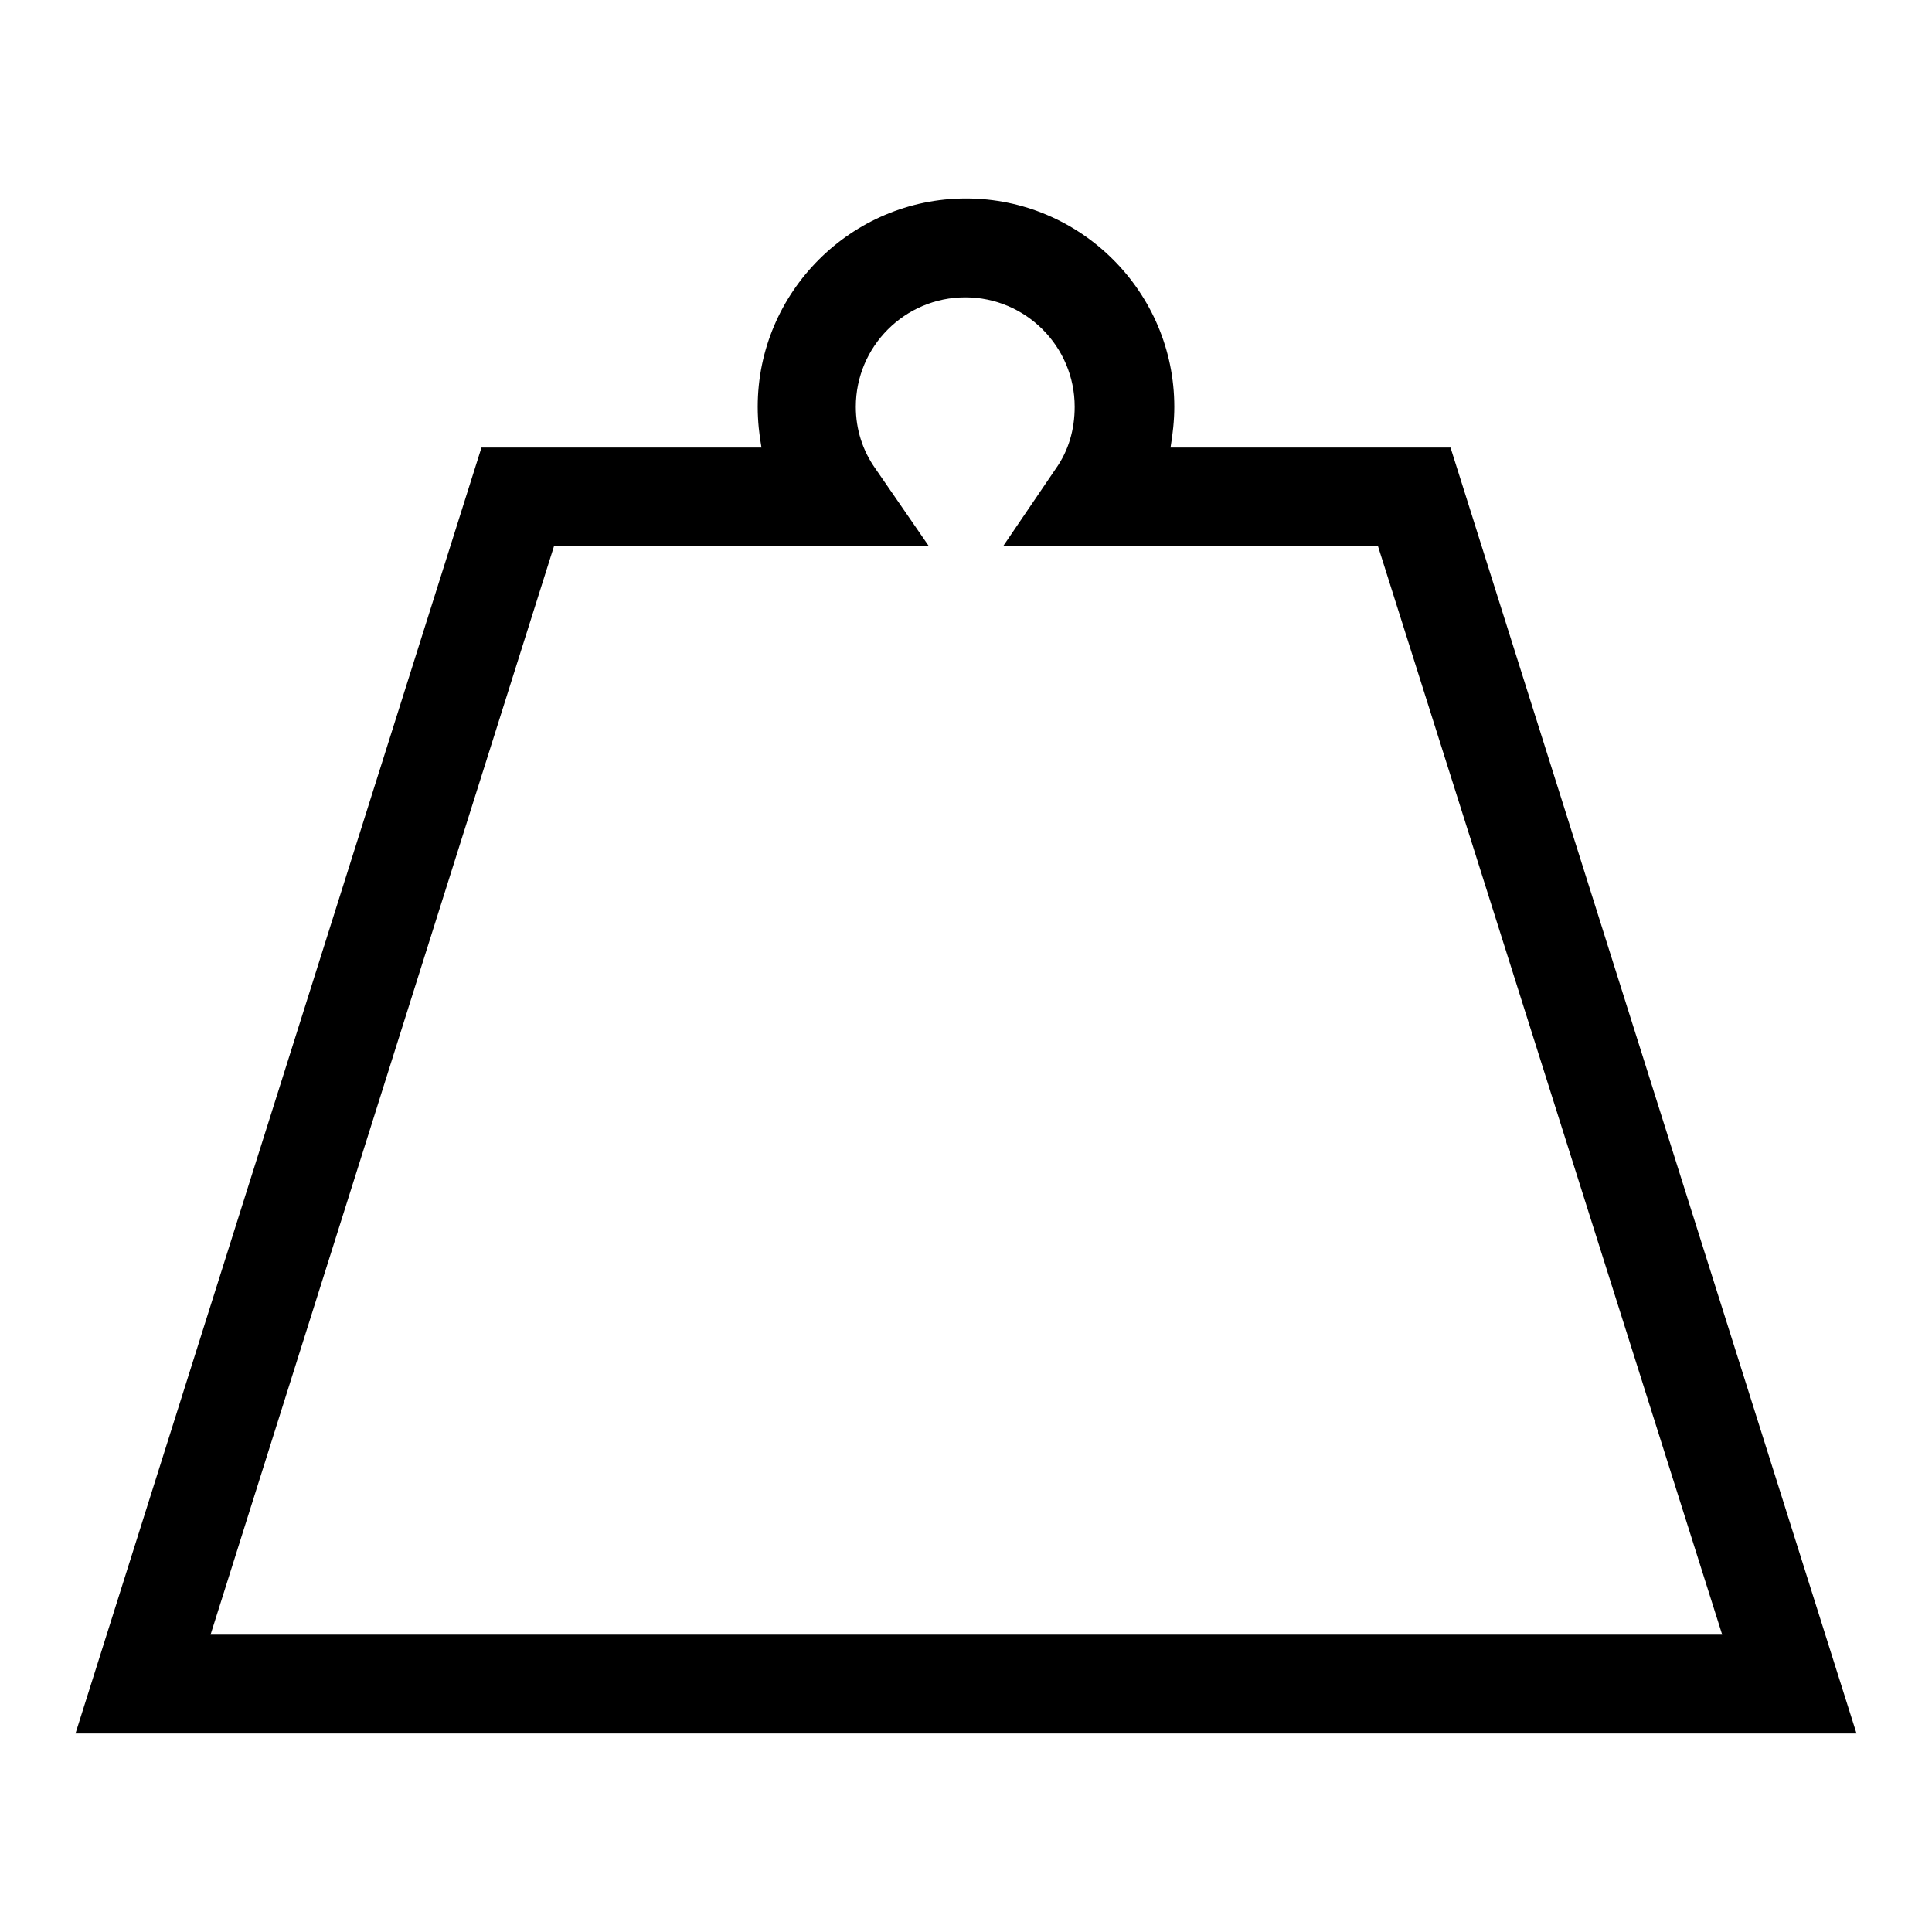 <?xml version="1.0" encoding="utf-8"?>
<!-- Svg Vector Icons : http://www.onlinewebfonts.com/icon -->
<!DOCTYPE svg PUBLIC "-//W3C//DTD SVG 1.1//EN" "http://www.w3.org/Graphics/SVG/1.1/DTD/svg11.dtd">
<svg version="1.1" xmlns="http://www.w3.org/2000/svg" xmlns:xlink="http://www.w3.org/1999/xlink" x="0px" y="0px" viewBox="0 0 256 256" enable-background="new 0 0 256 256" xml:space="preserve">
<g><g><path fill="#000000" d="M246,229.7H10L63.8,59.3h37.1c-0.3-1.7-0.5-3.5-0.5-5.4c0-15.2,12.4-27.6,27.6-27.6c15.2,0,27.6,12.4,27.6,27.6c0,1.8-0.2,3.6-0.5,5.4h37.1L246,229.7z M27.9,216.6h200.3L182.6,72.4h-49.7l7-10.3c1.7-2.4,2.5-5.2,2.5-8.2c0-8-6.5-14.5-14.5-14.5c-8,0-14.5,6.5-14.5,14.5c0,3,0.9,5.8,2.6,8.2l7.1,10.3H73.4L27.9,216.6z"/></g></g>
</svg>